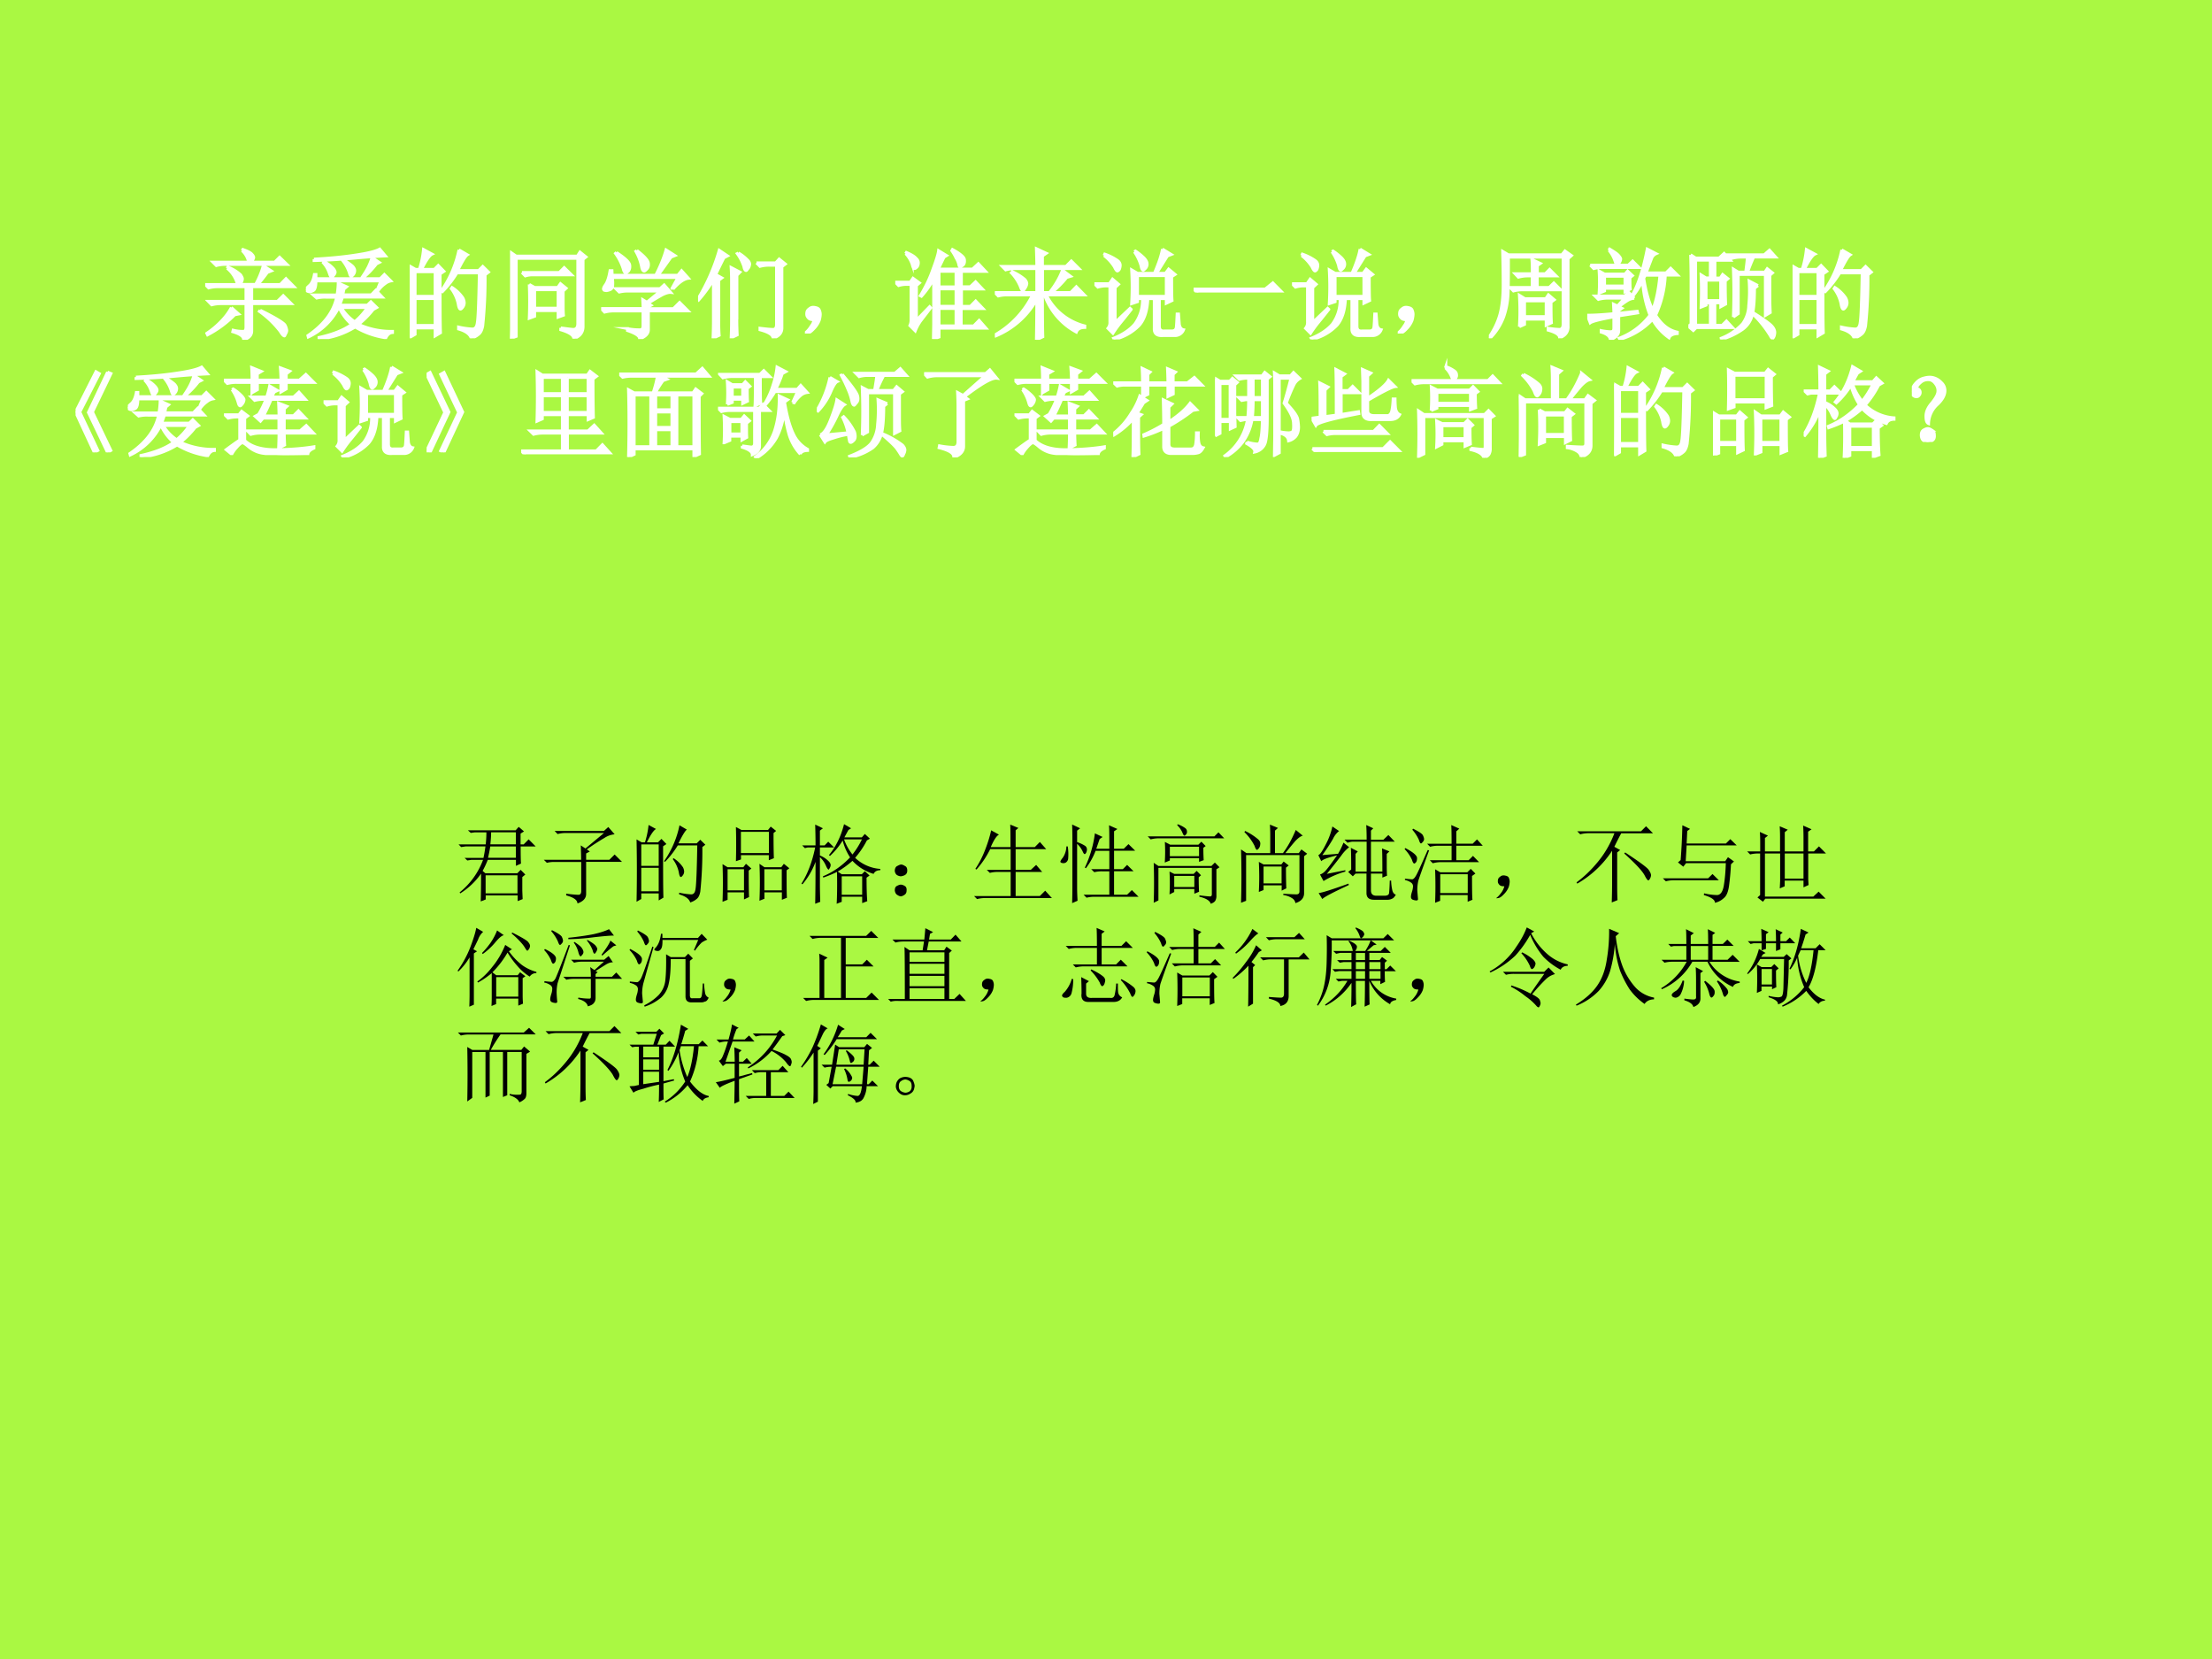 <svg xmlns="http://www.w3.org/2000/svg" xmlns:xlink="http://www.w3.org/1999/xlink" width="960" height="720" viewBox="0 0 720 540"><rect x="0" y="0" width="720" height="540" fill="#808080" stroke="none"/><g data-name="P"><clipPath id="a"><path fill-rule="evenodd" d="M0 540h720V0H0Z"/></clipPath><g clip-path="url(#a)"><path fill="#aaf842" fill-rule="evenodd" d="M0 540h720V0H0Z"/></g></g><g data-name="P"><symbol id="b"><path d="M-2147483500-2147483500Z"/></symbol><use xlink:href="#b" fill="#fff" transform="matrix(32.04 0 0 -32.04 68805370000 -68805370000)"/><use xlink:href="#b" fill="#fff" transform="matrix(32.04 0 0 -32.04 68805370000 -68805370000)"/><use xlink:href="#b" fill="#fff" transform="matrix(32.04 0 0 -32.04 68805370000 -68805370000)"/><use xlink:href="#b" fill="#fff" transform="matrix(32.04 0 0 -32.04 68805370000 -68805370000)"/><use xlink:href="#b" fill="#fff" transform="matrix(32.04 0 0 -32.04 68805370000 -68805370000)"/><use xlink:href="#b" fill="#fff" transform="matrix(32.04 0 0 -32.04 68805370000 -68805370000)"/><use xlink:href="#b" fill="#fff" transform="matrix(32.04 0 0 -32.04 68805370000 -68805370000)"/><use xlink:href="#b" fill="#fff" transform="matrix(32.04 0 0 -32.04 68805370000 -68805370000)"/><symbol id="c"><path d="m.375.906.008.012C.433.9.463.884.473.871.486.858.493.846.493.836.492.823.482.807.464.789h.242l.05.05.075-.073H.207A.355.355 0 0 1 .113.754L.078.789h.363a.21.21 0 0 1-.066.117M.223.726.23.739A.395.395 0 0 0 .36.66C.371.642.378.63.378.621.379.603.369.583.352.563h.16a.863.863 0 0 1 .078.19L.672.7.632.684C.595.634.563.594.536.562h.227l.058.06.082-.083H.13A.355.355 0 0 1 .035.527L0 .562h.328a.31.31 0 0 1-.105.165M.266.328.34.262.3.254A1.101 1.101 0 0 0 .024.05L.016.066a.86.86 0 0 1 .16.137.605.605 0 0 1 .09.125M.559.301C.717.223.802.17.812.148A.148.148 0 0 0 .829.094.07.07 0 0 0 .816.059C.811.046.807.039.805.039.795.04.78.055.762.086A.981.981 0 0 1 .55.289l.008.012M.414.539h.059V.391h.261l.059.058.082-.082H.473V.09C.473.046.445.016.39 0 .393.031.357.059.28.082l.004.016A.37.37 0 0 1 .387.086C.405.086.414.1.414.129v.238H.16A.355.355 0 0 1 .066.355L.031.391h.383v.148Z"/></symbol><symbol id="d"><path d="M.496.176c.05.041.093.09.129.144H.359A.456.456 0 0 1 .496.176M.102.59C.102.533.092.5.074.492A.09.09 0 0 0 .04.48C.03.48.02.483.012.488.004.493 0 .498 0 .5c0 .008.01.02.031.04.026.02.045.059.055.116h.016V.613h.652l.043.043L.863.59A.131.131 0 0 1 .805.563a.295.295 0 0 1-.07-.07L.722.495.762.59h-.66m.27-.164A1.512 1.512 0 0 0 .343.344h.281L.66.379.72.32.684.3A.925.925 0 0 0 .535.149.804.804 0 0 1 .88.078V.066C.85.064.829.046.812.012A.863.863 0 0 0 .5.122.833.833 0 0 0 .133 0v.016c.14.03.251.075.332.132a.52.52 0 0 0-.13.176A.657.657 0 0 0 .024.02L.02.035c.164.112.261.242.292.39H.204A.355.355 0 0 1 .11.416L.074.448h.242A.81.81 0 0 1 .328.57L.414.531.387.508.375.449h.29L.71.496l.066-.07H.371m-.187.36A.306.306 0 0 0 .277.718C.29.703.297.69.297.679.297.67.292.659.28.646.273.635.267.629.261.629.255.629.247.64.239.664a.295.295 0 0 1-.062.11l.008.011m.199.02C.445.765.479.74.484.727A.052.052 0 0 0 .496.695.067.067 0 0 0 .461.637C.453.637.447.65.44.676a.378.378 0 0 1-.066.12l.008.009m.336-.04a.906.906 0 0 0-.133-.14L.574.633c.021.031.04.061.055.09.016.03.03.066.043.105l.074-.05L.72.765M.082.812c.151.008.29.021.414.04C.621.87.706.89.75.914l.059-.07a6.957 6.957 0 0 1-.29-.02A6.132 6.132 0 0 0 .083.797v.015Z"/></symbol><symbol id="e"><path d="M.055.676v-.25h.203v.25H.055m0-.274V.13h.203v.273H.055m.254.25c0-.304 0-.504.004-.597L.258.023v.082H.055V.04L0 .008a17.08 17.08 0 0 1 0 .726L.059.7h.039A.98.98 0 0 1 .14.902L.227.855C.2.842.165.79.12.7H.25l.04.04.058-.06-.04-.027M.5.898l.086-.05C.566.835.533.78.488.688H.7L.742.73.801.672.766.645a4.532 4.532 0 0 0-.024-.52C.734.085.722.059.703.043A.213.213 0 0 0 .625 0C.612.042.569.073.496.094v.02a.82.82 0 0 1 .14-.02c.03 0 .046.022.051.066.008.044.015.212.02.504H.48A1.06 1.06 0 0 0 .332.473L.32.48A1.113 1.113 0 0 1 .5.898M.43.516A.375.375 0 0 0 .54.41.12.12 0 0 0 .554.363.073.073 0 0 0 .539.316C.53.303.521.296.516.296c-.01 0-.019.02-.024.056a.383.383 0 0 1-.07.152L.43.516Z"/></symbol><symbol id="f"><path d="M.121.672H.5l.05.05.075-.074h-.39A.246.246 0 0 1 .155.637L.121.672M.25.496V.31h.238v.187H.25M.195.551.25.52h.234l.028.039L.57.512.54.484V.34c0-.034 0-.068.003-.102L.488.218v.067H.25V.227L.195.207a4.055 4.055 0 0 1 0 .344m.32-.442C.57.102.613.096.642.094c.03 0 .046.02.046.058v.664H.063V.023L0 0c.005.086.008.155.008.207v.492c0 .058-.001.117-.004.18l.058-.04h.622L.71.88l.062-.05-.03-.024V.129C.744.066.712.023.647 0c0 .034-.044.064-.132.09v.02Z"/></symbol><symbol id="g"><path d="M.156.879C.24.824.284.783.29.754.294.728.29.707.277.69.264.678.255.671.25.671.24.672.23.687.223.716A.539.539 0 0 1 .145.87L.156.88m.207.02C.44.84.478.798.48.768.483.744.478.725.465.712.452.698.443.69.437.69.424.691.415.707.41.738a.515.515 0 0 1-.058.153l.011.007M.73.508.72.516.78.625H.113A.335.335 0 0 0 .117.539C.115.52.104.505.086.5A.128.128 0 0 0 .055.492.074.074 0 0 0 .03.496C.026.501.023.506.023.508c0 .01.007.025.02.043.02.028.036.077.047.144h.02L.112.648h.442c.05.097.084.183.105.258L.75.848.71.832.579.648h.2l.038.047.07-.078C.843.612.79.576.73.507M.266.106A.582.582 0 0 1 .395.094c.02 0 .03.013.03.039v.152H.13A.355.355 0 0 1 .035.273L0 .31h.426c0 .023-.002.053-.004.09L.465.374l.137.113H.277A.355.355 0 0 1 .184.477L.148.512h.45L.64.55.707.473C.687.475.657.467.621.449A2.814 2.814 0 0 1 .477.363l.03-.02L.48.329v-.02h.254l.063.063.086-.086H.48V.094C.48.054.45.024.39 0 .394.029.353.057.267.086v.02Z"/></symbol><symbol id="h"><path d="M.41.867A.413.413 0 0 0 .5.797C.52.779.529.76.523.742a.07.07 0 0 0-.02-.039C.497.693.492.688.489.688.478.688.47.702.465.73a.468.468 0 0 1-.067.13L.41.866M.594.766h.195l.035.039.063-.051L.852.727V.109C.854.057.824.021.762 0c0 .034-.045.063-.133.086v.016C.694.094.739.09.762.09c.023 0 .035.017.035.05v.602H.723A.355.355 0 0 1 .629.73L.594.766M.394.19c0-.057.002-.109.004-.156L.336.004C.339.077.34.133.34.172V.59C.34.626.339.67.336.719l.09-.047L.395.64V.19M.262.816A7.463 7.463 0 0 1 .18.648L.242.613.211.59V.184C.21.12.212.07.215.03L.152 0c.003.073.004.132.004.176v.418A1.37 1.37 0 0 0 .008.39L0 .402a2.04 2.04 0 0 1 .215.492L.3.837.26.816Z"/></symbol><symbol id="i"><path d="M.055.061A.218.218 0 0 1 .094.14C.07.14.054.143.043.151A.071.071 0 0 0 .02.182a.08.08 0 0 0 0 .035C.022.23.03.242.047.253.062.266.082.27.105.264.13.26.143.25.148.234a.104.104 0 0 0 .008-.04.23.23 0 0 0-.011-.062A.247.247 0 0 0 .09.049C.064.021.042.005.023.003.008 0 0 0 0 .003a.249.249 0 0 1 .055.059Z"/></symbol><symbol id="j"><path d="M.105.867.113.88C.163.859.195.839.211.82.229.805.237.786.234.766.232.747.225.734.214.726.208.72.202.716.196.716c-.01 0-.018.013-.023.039a.306.306 0 0 1-.067.113m.11-.676.133.137.011-.012A37.763 37.763 0 0 0 .258.184.485.485 0 0 1 .203.082L.148.137A.13.13 0 0 1 .16.195v.36H.11A.289.289 0 0 1 .034.543L0 .578h.152l.028.04L.246.57.215.543V.191M.387 0 .39.148V.61A.947.947 0 0 0 .266.434L.254.44C.309.53.352.62.383.711.417.802.436.865.44.898l.082-.05L.496.832A5.687 5.687 0 0 1 .438.711h.347l.059.055.074-.079H.672V.531h.09l.054.051.07-.074H.673V.332h.09l.054.055.075-.078H.67V.133h.126L.852.19.922.11H.445V.02L.387 0m.23.688H.445V.53h.172v.156M.445.508V.333h.172v.176H.445m0-.2V.134h.172v.176H.445m.13.59L.581.91C.662.866.703.83.703.805.706.78.701.763.688.75.673.74.664.734.66.734.652.734.647.742.645.758a.21.21 0 0 1-.028.066.449.449 0 0 1-.043.074Z"/></symbol><symbol id="k"><path d="M.422 0c.002.104.004.24.004.41A.85.85 0 0 0 .012.04L.008.054a.952.952 0 0 1 .375.402H.129A.355.355 0 0 1 .035.445L0 .48h.426v.243H.203A.355.355 0 0 1 .11.71L.074.746h.352c0 .057-.002.117-.004.18L.523.879.484.852V.746h.239l.054.055.078-.078h-.37V.48h.07c.06.076.104.152.132.227L.77.645.73.633A1.049 1.049 0 0 0 .578.48H.77l.058.06L.91.456H.523A.598.598 0 0 1 .914.141V.125C.867.125.84.109.828.078a.689.689 0 0 0-.324.379h-.02c0-.234.002-.376.004-.426L.422 0M.18.691A.52.52 0 0 0 .305.613C.318.598.325.583.325.57A.096.096 0 0 0 .308.527C.299.51.29.5.285.5.277.5.268.514.258.543a.453.453 0 0 1-.09.137L.18.69Z"/></symbol><symbol id="l"><path d="M.438.648v-.21H.73v.21H.438M.405.891l.012.007A.599.599 0 0 0 .5.832C.52.812.533.792.535.773A.063.063 0 0 0 .52.723C.507.71.499.703.496.703.486.703.478.72.473.75a.48.48 0 0 1-.067.14m.285.028.09-.055L.742.848.632.672h.09l.032.043L.82.66.785.637c0-.13.001-.211.004-.242L.73.367v.047H.66V.133c0-.034.017-.05.05-.047h.075c.029 0 .044.013.047.039.003.026.005.07.008.133h.015L.863.152c.005-.03.02-.05.043-.054a.093.093 0 0 0-.09-.059h-.12C.635.034.605.06.608.113v.301H.543C.538.294.509.204.457.144A.518.518 0 0 0 .203 0L.195.012C.29.05.361.099.41.156a.41.41 0 0 1 .078.258h-.05V.383l-.06-.02a2.887 2.887 0 0 1 0 .344l.06-.035h.171c.045.104.072.186.082.246M.098.852l.007.015A.542.542 0 0 0 .23.805C.254.789.264.77.262.746.259.723.254.708.246.703.241.698.237.695.234.695c-.007 0-.018.013-.03.04a.435.435 0 0 1-.106.117M.21.172l.152.144.012-.011A6.083 6.083 0 0 0 .258.16a1.235 1.235 0 0 1-.07-.098L.137.113c.015.019.022.04.02.067v.363H.108A.289.289 0 0 1 .035.531L0 .566h.152l.032.047L.246.56.211.527V.172Z"/></symbol><symbol id="m"><path d="M0 .035h.727l.078.063L.89.012H.14A.407.407 0 0 1 .035 0L0 .035Z"/></symbol><symbol id="n"><path d="M0 .008c.055.08.092.16.113.238.021.078.032.177.032.297S.143.776.14.883L.199.848h.543l.031.039L.84.84.805.809v-.68C.81.069.78.027.719.004c0 .031-.04.057-.117.078v.02A.951.951 0 0 1 .719.09c.023.002.035.02.035.05v.684H.199C.2.644.198.518.195.445A.807.807 0 0 0 .152.22.6.6 0 0 0 .012 0L0 .008m.441.648c0 .06 0 .108-.004.145L.523.76.493.739V.656h.081L.617.7.684.633H.492V.516h.121L.66.562l.07-.07H.344A.355.355 0 0 1 .25.48L.215.516H.44v.117H.395A.355.355 0 0 1 .3.62L.266.656H.44M.31.117a2.581 2.581 0 0 1 0 .32L.367.402h.211l.027.04.06-.051L.632.367c0-.099.001-.17.004-.21L.582.132v.062H.363V.141L.31.117M.363.38v-.16h.219v.16H.363Z"/></symbol><symbol id="o"><path d="m.219.91.008.012C.276.893.307.872.32.855.333.84.34.828.34.82A.076.076 0 0 0 .324.781C.314.768.307.761.304.761.298.762.29.774.282.798A.33.33 0 0 1 .22.91M.176.645V.547h.207v.098H.176M.434.633c0-.057 0-.097.004-.117L.383.488v.035H.176V.496L.12.473a1.704 1.704 0 0 1 0 .226L.176.668h.207L.41.699.46.652.435.632M.309.345l.07.078H.207A.355.355 0 0 1 .113.41L.078.445h.305l.035.04.059-.063A.163.163 0 0 1 .402.395.933.933 0 0 1 .32.335L.352.32.32.297V.27l.188.02.004-.017L.32.243v-.15C.32.054.292.022.234 0 .232.034.201.06.141.078v.016A.56.56 0 0 1 .234.082c.013 0 .023.003.028.008C.267.095.27.105.27.12v.113C.129.208.05.187.03.172L0 .25c.068 0 .158.005.27.016C.27.292.268.324.266.363l.043-.02M.03.759h.387L.461.8.527.734H.16A.305.305 0 0 1 .066.723L.031.758M.637.25a1.132 1.132 0 0 0-.075.355.684.684 0 0 0-.085-.144L.465.469C.522.573.57.724.609.922L.7.875A.086.086 0 0 1 .656.832L.598.68H.8l.047.047.07-.07H.793A1.075 1.075 0 0 0 .695.25C.755.154.828.096.915.078V.063C.87.06.841.045.831.02a.558.558 0 0 0-.168.187.72.72 0 0 0-.332-.203L.324.016A.7.7 0 0 1 .637.25M.59.656.574.625c.021-.133.051-.24.09-.32.037.09.061.208.074.351H.59Z"/></symbol><symbol id="p"><path d="M.023.86.074.827h.238l.051.047.063-.07H.27v-.18h.054L.348.66.402.617.375.594c0-.089.001-.167.004-.235L.329.332v.04h-.06V.144h.075l.043.043L.449.12H.08L.05.09 0 .133l.027.023v.442c0 .067-.001.155-.004.261M.18.602V.395h.148v.207H.18M.074.805v-.66h.149V.37H.18V.348L.129.328a3.881 3.881 0 0 1 0 .328l.05-.031h.044v.18H.074M.457.227a6.18 6.18 0 0 1 0 .488l.05-.031h.075c.01.073.016.123.016.152H.539A.355.355 0 0 1 .445.824L.41.86h.36l.054.047.063-.07H.664A1.975 1.975 0 0 1 .602.684h.175l.024.035.054-.043L.828.652V.41C.828.366.83.32.832.273l-.05-.03V.66H.507V.262L.457.227m.25.32L.672.52C.672.392.664.3.648.242A.26.26 0 0 0 .555.105.71.71 0 0 0 .335 0L.333.012A.575.575 0 0 1 .551.16a.329.329 0 0 1 .062.184c.008.078.01.161.004.25l.09-.047M.668.266C.767.203.827.16.848.136.868.114.878.092.878.07A.124.124 0 0 0 .872.035C.866.02.861.012.855.012c-.007 0-.014.006-.02.02A1.12 1.12 0 0 1 .66.253l.008.012Z"/></symbol><use xlink:href="#c" fill="#fff" transform="matrix(32.04 0 0 -32.04 66.787 110.604)"/><use xlink:href="#d" fill="#fff" transform="matrix(32.04 0 0 -32.04 99.573 110.354)"/><use xlink:href="#e" fill="#fff" transform="matrix(32.04 0 0 -32.04 133.36 110.103)"/><use xlink:href="#f" fill="#fff" transform="matrix(32.04 0 0 -32.04 166.02 110.229)"/><use xlink:href="#g" fill="#fff" transform="matrix(32.04 0 0 -32.04 195.677 110.354)"/><use xlink:href="#h" fill="#fff" transform="matrix(32.04 0 0 -32.04 227.212 110.103)"/><use xlink:href="#i" fill="#fff" transform="matrix(32.04 0 0 -32.04 262 108.56)"/><use xlink:href="#j" fill="#fff" transform="matrix(32.04 0 0 -32.04 291.406 110.354)"/><use xlink:href="#k" fill="#fff" transform="matrix(32.04 0 0 -32.04 323.817 110.604)"/><use xlink:href="#l" fill="#fff" transform="matrix(32.04 0 0 -32.04 356.227 110.479)"/><use xlink:href="#m" fill="#fff" transform="matrix(32.04 0 0 -32.04 388.512 95.21)"/><use xlink:href="#l" fill="#fff" transform="matrix(32.04 0 0 -32.04 420.547 110.479)"/><use xlink:href="#i" fill="#fff" transform="matrix(32.04 0 0 -32.04 454.96 108.56)"/><use xlink:href="#n" fill="#fff" transform="matrix(32.04 0 0 -32.04 484.617 110.103)"/><use xlink:href="#o" fill="#fff" transform="matrix(32.04 0 0 -32.04 516.649 110.604)"/><use xlink:href="#p" fill="#fff" transform="matrix(32.04 0 0 -32.04 549.56 110.479)"/><use xlink:href="#e" fill="#fff" transform="matrix(32.04 0 0 -32.04 583.472 110.103)"/><use xlink:href="#c" fill="none" stroke="#fff" stroke-miterlimit="10" stroke-width=".029" transform="matrix(32.04 0 0 -32.04 66.787 110.604)"/><use xlink:href="#d" fill="none" stroke="#fff" stroke-miterlimit="10" stroke-width=".029" transform="matrix(32.04 0 0 -32.04 99.573 110.354)"/><use xlink:href="#e" fill="none" stroke="#fff" stroke-miterlimit="10" stroke-width=".029" transform="matrix(32.04 0 0 -32.04 133.36 110.103)"/><use xlink:href="#f" fill="none" stroke="#fff" stroke-miterlimit="10" stroke-width=".029" transform="matrix(32.04 0 0 -32.04 166.02 110.229)"/><use xlink:href="#g" fill="none" stroke="#fff" stroke-miterlimit="10" stroke-width=".029" transform="matrix(32.04 0 0 -32.04 195.677 110.354)"/><use xlink:href="#h" fill="none" stroke="#fff" stroke-miterlimit="10" stroke-width=".029" transform="matrix(32.04 0 0 -32.04 227.212 110.103)"/><use xlink:href="#i" fill="none" stroke="#fff" stroke-miterlimit="10" stroke-width=".029" transform="matrix(32.04 0 0 -32.04 262 108.56)"/><use xlink:href="#j" fill="none" stroke="#fff" stroke-miterlimit="10" stroke-width=".029" transform="matrix(32.04 0 0 -32.04 291.406 110.354)"/><use xlink:href="#k" fill="none" stroke="#fff" stroke-miterlimit="10" stroke-width=".029" transform="matrix(32.04 0 0 -32.04 323.817 110.604)"/><use xlink:href="#l" fill="none" stroke="#fff" stroke-miterlimit="10" stroke-width=".029" transform="matrix(32.04 0 0 -32.04 356.227 110.479)"/><use xlink:href="#m" fill="none" stroke="#fff" stroke-miterlimit="10" stroke-width=".029" transform="matrix(32.04 0 0 -32.04 388.512 95.21)"/><use xlink:href="#l" fill="none" stroke="#fff" stroke-miterlimit="10" stroke-width=".029" transform="matrix(32.04 0 0 -32.04 420.547 110.479)"/><use xlink:href="#i" fill="none" stroke="#fff" stroke-miterlimit="10" stroke-width=".029" transform="matrix(32.04 0 0 -32.04 454.96 108.56)"/><use xlink:href="#n" fill="none" stroke="#fff" stroke-miterlimit="10" stroke-width=".029" transform="matrix(32.04 0 0 -32.04 484.617 110.103)"/><use xlink:href="#o" fill="none" stroke="#fff" stroke-miterlimit="10" stroke-width=".029" transform="matrix(32.04 0 0 -32.04 516.649 110.604)"/><use xlink:href="#p" fill="none" stroke="#fff" stroke-miterlimit="10" stroke-width=".029" transform="matrix(32.04 0 0 -32.04 549.56 110.479)"/><use xlink:href="#e" fill="none" stroke="#fff" stroke-miterlimit="10" stroke-width=".029" transform="matrix(32.04 0 0 -32.04 583.472 110.103)"/></g><use xlink:href="#b" fill="#fff" data-name="P" transform="matrix(32.04 0 0 -32.04 68805370000 -68805370000)"/><g data-name="P"><symbol id="q"><path d="M.324.816.36.801.172.41.359.02.324 0 .13.406l.195.41M.207.82.242.8.043.41.227.02.19 0 0 .41l.207.41Z"/></symbol><use xlink:href="#q" fill="#fff" transform="matrix(32.04 0 0 -32.04 24.597 147.252)"/><use xlink:href="#q" fill="none" stroke="#fff" stroke-miterlimit="10" stroke-width=".029" transform="matrix(32.04 0 0 -32.04 24.597 147.252)"/></g><g data-name="P"><symbol id="r"><path d="M.559.398c0 .045-.002.088-.004.13L.64.495.613.47v-.07h.094l.05.05.071-.074H.613V.246h.16l.063.055L.91.223H.613C.613.18.615.14.617.102L.555.07c.002.047.004.098.004.153H.367A.355.355 0 0 1 .273.21L.238.246h.32v.129h-.16L.371.344l-.055.05.036.02a.927.927 0 0 1 .074.152h-.02A.355.355 0 0 1 .312.555L.277.59h.157c.013.039.023.077.03.113L.544.656.512.641A.286.286 0 0 1 .488.59h.219l.055.05.066-.074H.48A2.197 2.197 0 0 0 .402.398H.56M.082.664l.012.008A.431.431 0 0 0 .187.594C.198.58.204.57.204.563A.08.08 0 0 0 .187.52C.177.507.17.5.165.5.156.5.15.512.144.535a.436.436 0 0 1-.062.13M.254.081C.217.113.194.128.184.125.174.122.154.107.129.078a.332.332 0 0 1-.05-.07L.022.055C.09.105.134.137.16.152v.235H.137A.355.355 0 0 1 .043.375L.008.41h.144L.18.445.242.398.211.375V.148C.28.083.39.052.539.055c.148.002.273.013.375.03V.07C.872.052.852.03.852.004A7.69 7.69 0 0 0 .622 0C.552 0 .483.005.413.016a.293.293 0 0 0-.16.066m.031.55v.106H.13A.355.355 0 0 1 .035.727L0 .762h.285C.285.806.284.849.281.89L.38.85.339.825V.762h.24C.578.809.576.85.573.887L.668.852.633.824V.762h.133L.832.82.914.738H.633V.672L.578.64v.097H.34V.664L.285.633Z"/></symbol><use xlink:href="#d" fill="#fff" transform="matrix(32.04 0 0 -32.04 41.613 148.754)"/><use xlink:href="#r" fill="#fff" transform="matrix(32.04 0 0 -32.04 72.897 148.128)"/><use xlink:href="#l" fill="#fff" transform="matrix(32.04 0 0 -32.04 105.307 148.879)"/><use xlink:href="#d" fill="none" stroke="#fff" stroke-miterlimit="10" stroke-width=".029" transform="matrix(32.04 0 0 -32.04 41.613 148.754)"/><use xlink:href="#r" fill="none" stroke="#fff" stroke-miterlimit="10" stroke-width=".029" transform="matrix(32.04 0 0 -32.04 72.897 148.128)"/><use xlink:href="#l" fill="none" stroke="#fff" stroke-miterlimit="10" stroke-width=".029" transform="matrix(32.04 0 0 -32.04 105.307 148.879)"/></g><g data-name="P"><symbol id="s"><path d="M.035 0 0 .016l.184.39L0 .793l.035.02L.227.41.035 0m.14 0L.142.016l.183.39-.183.387.035.02L.367.41.176 0Z"/></symbol><use xlink:href="#s" fill="#fff" transform="matrix(32.04 0 0 -32.04 138.864 147.252)"/><use xlink:href="#s" fill="none" stroke="#fff" stroke-miterlimit="10" stroke-width=".029" transform="matrix(32.04 0 0 -32.04 138.864 147.252)"/></g><g data-name="P"><symbol id="t"><path d="M.215.781V.617h.203v.164H.215m.254 0V.617h.21v.164H.47M.215.594V.426h.203v.168H.215m.254 0V.426h.21v.168H.47M.16.336a8.13 8.13 0 0 1 0 .504L.215.805h.457l.027.039.067-.051L.73.766c0-.19.002-.32.004-.391L.68.352v.05H.469V.238h.21l.063.059.074-.082H.47v-.18h.293l.062.063.078-.086H.13A.355.355 0 0 1 .035 0L0 .035h.418v.18h-.2A.355.355 0 0 1 .126.203L.09.238h.328v.164H.215V.36L.16.336Z"/></symbol><symbol id="u"><path d="M.371.277V.105h.164v.172H.371M.344.652c.02.06.035.116.043.168h-.25A.389.389 0 0 1 .035.81L0 .844h.781l.063.058.07-.082H.426L.484.79.445.776A1.19 1.19 0 0 1 .367.652H.75l.027.04L.84.644.813.617c0-.234 0-.43.003-.586L.758.004v.078H.152V.027L.094 0a12.607 12.607 0 0 1 0 .684L.152.652h.192M.152.63V.105H.32V.63H.152m.434 0V.105h.172V.63H.586m-.215 0V.48h.164V.63H.371m0-.172V.301h.164v.156H.371Z"/></symbol><symbol id="v"><path d="m.758.566.05.11h-.23A.865.865 0 0 0 .48.539L.47.547a.825.825 0 0 1 .09.2.872.872 0 0 1 .039.179l.09-.047-.036-.02A1.064 1.064 0 0 0 .586.7h.219L.84.74.906.667A.132.132 0 0 1 .844.641a.361.361 0 0 1-.07-.079L.757.567M.836.04a.515.515 0 0 0-.113.195A1.46 1.46 0 0 0 .672.5.703.703 0 0 0 .594.207.562.562 0 0 0 .387 0L.379.012a.539.539 0 0 1 .195.265C.608.382.624.5.621.633l.086-.04L.676.57C.699.43.729.322.766.246A.34.34 0 0 1 .91.09V.078C.866.076.841.063.836.04M.145.723V.62H.25v.102H.145M.094.547a1.704 1.704 0 0 1 0 .23l.05-.03H.25l.027.03L.324.73.297.71C.297.644.298.6.3.579L.25.555v.043H.145V.566L.094.546M.43.829c0-.15.001-.24.004-.27L.375.532c.003.031.004.13.004.297H.145A.355.355 0 0 1 .05.816L.016.852h.41L.465.89.527.828H.43M.246.125l.09-.012c.023 0 .035.013.035.04v.331H.13A.355.355 0 0 1 .035.473L0 .508h.418l.039.039L.52.484H.422V.121C.422.085.397.056.348.035.348.064.314.09.246.11v.016M.121.371V.246h.121v.125h-.12M.061.156a2.466 2.466 0 0 1 0 .27l.06-.031h.116L.266.43.32.379.29.355C.29.288.29.24.292.211L.243.184v.039H.12V.18L.063.156Z"/></symbol><symbol id="w"><path d="M.133.813.207.77C.189.762.165.724.137.656A.656.656 0 0 0 .012.47L0 .477a1.087 1.087 0 0 1 .133.336m.125.03C.354.73.406.657.414.626.422.594.418.57.402.555.39.539.382.53.38.53c-.01 0-.018.013-.024.04a.593.593 0 0 1-.039.12 1.444 1.444 0 0 1-.07.145l.012.008M.035.23c.034.01.07.063.106.157.036.093.057.16.062.199l.078-.05C.261.524.234.485.203.417A1.553 1.553 0 0 0 .098.23l.218.02a.622.622 0 0 1-.054.156l.011.008a.633.633 0 0 0 .11-.156A.168.168 0 0 0 .39.215C.39.194.384.178.37.168.361.158.351.152.344.152c-.005 0-.01.004-.012.012a.915.915 0 0 0-.012.07.975.975 0 0 1-.156-.039C.12.182.092.17.082.156L.035.23M.461.227a5.868 5.868 0 0 1 0 .484L.52.68h.066c.013.073.02.123.023.152H.504A.289.289 0 0 1 .43.82L.395.855h.398l.055.047.062-.07H.68A1.359 1.359 0 0 1 .61.68H.78l.031.039.06-.051L.84.645V.406C.84.362.84.316.844.27L.789.242v.414H.516V.258L.46.227m.254.32L.68.52C.68.39.672.296.656.238A.28.28 0 0 0 .57.098.595.595 0 0 0 .336 0L.332.012c.115.044.189.09.223.136a.35.35 0 0 1 .062.188c.008.078.01.161.004.25l.094-.04M.68.235A.887.887 0 0 0 .87.125C.887.107.895.09.895.075a.092.092 0 0 0-.012-.04C.878.02.873.012.867.012.865.012.861.016.855.023a.81.81 0 0 1-.046.07C.788.12.742.164.672.224L.68.234Z"/></symbol><symbol id="x"><path d="m.395.629.226.2H.13A.355.355 0 0 1 .035.815L0 .852h.625L.668.89l.07-.086C.688.81.58.747.41.617L.441.594.402.578V.113C.402.061.368.023.301 0 .306.04.257.072.152.098l.004.02a.94.94 0 0 1 .14-.016c.035 0 .05.022.048.066v.344C.344.569.342.618.34.66L.395.63Z"/></symbol><symbol id="y"><path d="M.555.754c0 .05-.002.098-.004.144L.633.863.609.84V.754h.145l.07.055L.902.73H.61V.64L.555.614V.73H.352V.637L.297.609V.73H.113A.289.289 0 0 1 .04.72L.004.754h.293c0 .05-.001.099-.004.148L.375.863.352.84V.754h.203M.258.406c0-.2.001-.325.004-.375L.199 0c.003.065.004.194.004.387A.839.839 0 0 0 .008.223L0 .238a.742.742 0 0 1 .18.203.7.7 0 0 1 .09.18L.344.574.309.551A2.637 2.637 0 0 0 .242.445L.285.43.258.406M.512.332c0 .086-.002.17-.004.25l.09-.043L.566.508V.359C.66.42.732.482.781.547L.848.48.808.473a1.85 1.85 0 0 0-.242-.16V.129c0-.031.019-.047.055-.047H.79c.026 0 .042.016.047.047.005.031.008.07.008.117h.02C.863.21.865.176.87.145.876.115.891.099.914.094.898.065.882.048.864.043A.228.228 0 0 0 .8.035H.59C.538.035.512.06.512.105V.29a1.449 1.449 0 0 0-.2-.078L.31.227C.387.26.454.296.512.332Z"/></symbol><symbol id="z"><path d="M.324.152a.436.436 0 0 1 .102-.02c.008 0 .014.002.02.005C.452.142.46.16.464.19.473.225.478.288.48.38H.375A.55.55 0 0 0 .281.152.552.552 0 0 0 .105 0L.098.012a.568.568 0 0 1 .23.367H.301L.258.37.227.402h.105C.337.457.34.517.34.582H.312L.27.574.238.605H.34v.196A.355.355 0 0 1 .246.789L.211.824h.266L.504.86.559.816.53.793V.43C.531.268.522.168.504.129A.145.145 0 0 0 .402.05C.408.074.38.103.32.137l.004.015m.063.649V.605H.48v.196H.387M.48.582H.387C.387.514.384.454.379.402H.48v.18m.172.219V.043L.602.016l.003.191v.48c0 .06 0 .116-.003.168l.05-.03h.114l.03.034L.86.797A.152.152 0 0 1 .801.734 1.884 1.884 0 0 1 .723.547C.798.469.837.413.84.379A.548.548 0 0 0 .848.305C.848.265.838.235.82.21A.141.141 0 0 0 .746.164C.743.198.72.223.672.238v.016A.478.478 0 0 1 .746.246c.018 0 .031.004.04.012.01.008.013.036.01.086C.795.394.763.46.7.547.715.594.74.678.77.8H.653M0 .215A14.965 14.965 0 0 1 0 .8L.05.77h.098L.176.8l.05-.042L.2.734V.438l.004-.13-.05-.023V.36H.05V.24L0 .214m.05.531V.383h.102v.363H.051Z"/></symbol><symbol id="A"><path d="M.121.21H.63l.058.06L.77.187H.242A.325.325 0 0 1 .156.176L.121.21M.008.035h.719l.07.07L.89.012H.133A.34.34 0 0 1 .043 0L.008.035M.52.72l-.004.12.086-.038L.57.773V.547c.118.078.188.14.211.183L.848.664C.814.66.72.612.57.524V.425C.568.389.59.37.637.37H.78C.8.38.811.397.816.426c.006.028.01.066.012.113h.02c0-.023.001-.053.004-.09C.857.413.872.39.895.38.876.345.844.329.797.329h-.18C.552.325.52.35.52.401V.72M0 .344l.086.011c0 .178-.001.293-.004.348L.168.66.137.63v-.27L.25.375C.25.625.249.78.246.84l.09-.047L.3.766V.625h.074l.043.043.066-.066H.301v-.22L.477.41.48.39C.204.337.06.297.043.27L0 .344Z"/></symbol><symbol id="B"><path d="m.344.914.004.012A.32.32 0 0 0 .434.883C.449.873.457.859.457.843A.042.042 0 0 0 .445.806C.437.797.432.793.43.793c-.008 0-.016.01-.024.031a.256.256 0 0 1-.062.09M0 .785h.777l.047.047.067-.07H.129A.355.355 0 0 1 .035.75L0 .785M.602.098C.667.09.707.086.722.086.739.083.747.092.747.113v.305H.125V.039L.07.012a6.919 6.919 0 0 1 0 .465L.125.44h.617l.04.04.054-.055L.8.402V.098A.116.116 0 0 0 .789.039C.781.023.763.01.734 0 .724.036.68.064.602.082v.016M.199.48A1.942 1.942 0 0 1 .2.72L.262.688H.59l.035.035.05-.051-.027-.02C.648.59.65.542.652.508L.598.488v.043h-.34V.504L.199.48m.059.184v-.11h.34v.11h-.34M.594.31C.594.246.595.19.598.14L.543.117v.055H.309V.137L.254.109a2.261 2.261 0 0 1 0 .266L.309.348h.226L.57.383.621.332.594.309M.309.324V.195h.234v.13H.309Z"/></symbol><symbol id="C"><path d="M.047.84A.671.671 0 0 0 .195.746C.22.726.228.703.223.68a.078.078 0 0 0-.02-.047C.195.625.19.62.187.62c-.01 0-.02.016-.03.047a.609.609 0 0 1-.118.16L.047.84m.16-.36L.262.45h.207l.027.034.059-.046L.523.413C.523.3.525.22.527.172L.473.145v.062H.262V.152L.207.13a3.315 3.315 0 0 1 0 .351M.262.426V.23h.21v.196h-.21m.375.426L.719.785C.695.78.665.758.629.72A4.567 4.567 0 0 1 .516.582h.156l.031.043.067-.05L.734.546v-.43C.734.06.701.021.633 0a.08.08 0 0 1-.035.055.247.247 0 0 1-.106.039v.015C.572.104.624.102.645.102.668.102.68.113.68.137v.422H.059V.027L0 .004a10.642 10.642 0 0 1 0 .621L.063.582H.34v.215C.34.83.339.87.336.914L.43.875.395.844V.582h.093C.52.626.547.669.57.711c.024.044.046.091.067.14Z"/></symbol><symbol id="D"><path d="M.746.367C.746.18.747.073.75.047L.691.023V.11H.488V.035L.43.012a5.047 5.047 0 0 1 0 .43l.058-.04h.196l.03.04L.778.39.747.367M.487.38V.133h.203v.246H.488M.594.8c0-.128.001-.225.004-.293L.539.484v.059H.215v-.05L.156.472a7.113 7.113 0 0 1 0 .398L.22.836H.53l.031.039.063-.05L.594.8m-.38.011V.567H.54v.247H.215m.09-.45C.305.22.306.117.309.055L.25.027V.11H.059V.023L0 0a5.634 5.634 0 0 1 0 .438L.059.402h.183l.031.04.063-.055L.305.363M.059.38V.133H.25v.246H.059Z"/></symbol><symbol id="E"><path d="M.469.32V.105h.238V.32H.469M.758.305C.758.2.76.109.766.03L.707.008v.074H.469V.023L.41 0c.005.086.007.21.004.371a1.354 1.354 0 0 0-.16-.066L.25.32c.115.047.22.12.316.22A.65.65 0 0 0 .48.737a.827.827 0 0 0-.148-.18L.32.567c.081.097.14.217.176.36L.578.879.547.859A7.624 7.624 0 0 1 .5.773h.203l.035.04.059-.055-.035-.02A1.017 1.017 0 0 0 .625.535.472.472 0 0 1 .918.406V.391C.878.39.853.376.84.348A.55.55 0 0 0 .594.5 1.125 1.125 0 0 0 .422.375L.469.344h.234l.035.035.055-.05L.758.304M.496.75A.61.61 0 0 1 .594.574c.041.052.078.11.11.176H.495M.215.219c0-.037.001-.102.004-.196L.16 0c.003.154.004.316.004.488A.867.867 0 0 0 .012.227L0 .234C.073.35.126.49.16.656H.074L.04.648.008.68h.156C.164.75.163.83.16.922L.25.879.215.852V.68H.27l.042.043L.38.656H.215V.562A.288.288 0 0 0 .316.496C.332.48.34.465.34.45A.07.07 0 0 0 .328.414C.323.404.32.398.316.398.31.398.298.413.286.441a.294.294 0 0 1-.071.102V.219Z"/></symbol><symbol id="F"><path d="M.253.375A.274.274 0 0 1 .17.187C.152.194.143.217.143.263c0 .044.02.088.059.133.036.044.057.08.062.109A.11.11 0 0 1 .241.59C.22.62.194.635.163.633A.109.109 0 0 1 .089.605C.068.587.056.572.053.56.051.549.056.54.07.535A.037.037 0 0 0 .085.504.042.042 0 0 0 .073.473C.068.465.059.46.046.46A.049.049 0 0 0 .01.477.087.087 0 0 0 .003.53c.005.026.02.051.043.074a.157.157 0 0 0 .082.047c.03.008.06.01.086.004a.167.167 0 0 0 .085-.05.11.11 0 0 0 .036-.102C.329.462.302.419.253.375M.202.121C.22.113.229.096.229.071.232.043.224.025.206.015A.099.099 0 0 0 .159 0a.09.09 0 0 0-.035.012C.108.02.099.036.096.062c-.002.03.006.049.024.06.018.01.032.015.043.015.01 0 .023-.005.039-.016Z"/></symbol><use xlink:href="#t" fill="#fff" transform="matrix(32.04 0 0 -32.04 169.647 147.878)"/><use xlink:href="#u" fill="#fff" transform="matrix(32.04 0 0 -32.04 201.557 148.754)"/><use xlink:href="#v" fill="#fff" transform="matrix(32.04 0 0 -32.04 233.717 149.13)"/><use xlink:href="#w" fill="#fff" transform="matrix(32.04 0 0 -32.04 265.877 148.879)"/><use xlink:href="#x" fill="#fff" transform="matrix(32.04 0 0 -32.04 300.79 148.879)"/><use xlink:href="#r" fill="#fff" transform="matrix(32.04 0 0 -32.04 330.197 148.128)"/><use xlink:href="#y" fill="#fff" transform="matrix(32.04 0 0 -32.04 362.357 148.754)"/><use xlink:href="#z" fill="#fff" transform="matrix(32.04 0 0 -32.04 395.518 148.754)"/><use xlink:href="#A" fill="#fff" transform="matrix(32.04 0 0 -32.04 426.924 147.127)"/><use xlink:href="#B" fill="#fff" transform="matrix(32.04 0 0 -32.04 459.46 149.004)"/><use xlink:href="#C" fill="#fff" transform="matrix(32.04 0 0 -32.04 494.373 148.754)"/><use xlink:href="#e" fill="#fff" transform="matrix(32.04 0 0 -32.04 525.404 148.503)"/><use xlink:href="#D" fill="#fff" transform="matrix(32.04 0 0 -32.04 557.563 148.253)"/><use xlink:href="#E" fill="#fff" transform="matrix(32.04 0 0 -32.04 587.095 149.004)"/><use xlink:href="#F" fill="#fff" transform="matrix(32.04 0 0 -32.04 622.298 143.873)"/><use xlink:href="#t" fill="none" stroke="#fff" stroke-miterlimit="10" stroke-width=".029" transform="matrix(32.04 0 0 -32.04 169.647 147.878)"/><use xlink:href="#u" fill="none" stroke="#fff" stroke-miterlimit="10" stroke-width=".029" transform="matrix(32.04 0 0 -32.04 201.557 148.754)"/><use xlink:href="#v" fill="none" stroke="#fff" stroke-miterlimit="10" stroke-width=".029" transform="matrix(32.04 0 0 -32.04 233.717 149.13)"/><use xlink:href="#w" fill="none" stroke="#fff" stroke-miterlimit="10" stroke-width=".029" transform="matrix(32.04 0 0 -32.04 265.877 148.879)"/><use xlink:href="#x" fill="none" stroke="#fff" stroke-miterlimit="10" stroke-width=".029" transform="matrix(32.04 0 0 -32.04 300.79 148.879)"/><use xlink:href="#r" fill="none" stroke="#fff" stroke-miterlimit="10" stroke-width=".029" transform="matrix(32.04 0 0 -32.04 330.197 148.128)"/><use xlink:href="#y" fill="none" stroke="#fff" stroke-miterlimit="10" stroke-width=".029" transform="matrix(32.04 0 0 -32.04 362.357 148.754)"/><use xlink:href="#z" fill="none" stroke="#fff" stroke-miterlimit="10" stroke-width=".029" transform="matrix(32.04 0 0 -32.04 395.518 148.754)"/><use xlink:href="#A" fill="none" stroke="#fff" stroke-miterlimit="10" stroke-width=".029" transform="matrix(32.04 0 0 -32.04 426.924 147.127)"/><use xlink:href="#B" fill="none" stroke="#fff" stroke-miterlimit="10" stroke-width=".029" transform="matrix(32.04 0 0 -32.04 459.46 149.004)"/><use xlink:href="#C" fill="none" stroke="#fff" stroke-miterlimit="10" stroke-width=".029" transform="matrix(32.04 0 0 -32.04 494.373 148.754)"/><use xlink:href="#e" fill="none" stroke="#fff" stroke-miterlimit="10" stroke-width=".029" transform="matrix(32.04 0 0 -32.04 525.404 148.503)"/><use xlink:href="#D" fill="none" stroke="#fff" stroke-miterlimit="10" stroke-width=".029" transform="matrix(32.04 0 0 -32.04 557.563 148.253)"/><use xlink:href="#E" fill="none" stroke="#fff" stroke-miterlimit="10" stroke-width=".029" transform="matrix(32.04 0 0 -32.04 587.095 149.004)"/><use xlink:href="#F" fill="none" stroke="#fff" stroke-miterlimit="10" stroke-width=".029" transform="matrix(32.04 0 0 -32.04 622.298 143.873)"/></g><use xlink:href="#b" fill="#fff" data-name="P" transform="matrix(32.04 0 0 -32.04 68805370000 -68805370000)"/><g data-name="P"><symbol id="G"><path d="M.723.64c0-.1.001-.167.004-.199L.668.414v.07H.34A1.108 1.108 0 0 0 .28.355L.312.328h.372l.039.04.054-.055L.742.284v-.16L.746.027.688.004V.07H.316V.023L.258 0C.26.063.262.17.262.324A.839.839 0 0 0 .02.094L.012.105a.876.876 0 0 1 .273.379H.148L.102.477.07.507h.22c.01.045.017.09.023.134H.085L.03.633 0 .664h.316c.006.052.008.099.008.14H.187L.142.798.109.828h.555L.7.868.762.815.722.79V.664h.036l.058.059L.898.64H.723M.379.805C.379.768.376.72.37.665h.297v.14h-.29M.369.64A1.653 1.653 0 0 0 .343.508h.324V.64h-.3M.315.305V.094h.371v.21h-.37Z"/></symbol><symbol id="H"><path d="M.125.844h.574L.75.89.824.805a.261.261 0 0 1-.12-.043A2.474 2.474 0 0 1 .5.629L.535.605.492.582V.508h.27L.824.57.91.484H.492V.11C.492.06.458.023.391 0 .39.04.348.07.26.094v.02C.333.104.38.101.403.101c.024 0 .034.018.032.054v.328H.129A.355.355 0 0 1 .035.473L0 .508h.434C.434.565.432.62.43.676L.484.64.7.82H.254A.355.355 0 0 1 .16.808L.125.844Z"/></symbol><symbol id="I"><path d="M.117.121C.133.111.14.092.137.066c0-.023-.01-.04-.028-.05A.097.097 0 0 0 .07 0a.097.097 0 0 0-.039.016C.013.026.003.044 0 .07c0 .026.008.043.023.051.019.01.034.016.047.016A.084.084 0 0 0 .117.12m0 .234C.135.348.145.33.145.301.145.275.135.257.113.246A.152.152 0 0 0 .07.234.099.099 0 0 0 .023.25.067.067 0 0 0 0 .305c.003.026.013.043.031.05.018.01.033.016.043.016C.084.371.1.366.117.355Z"/></symbol><symbol id="J"><path d="M.2.8.29.75C.262.737.231.689.194.605h.23c0 .12 0 .208-.003.262L.516.828.484.801V.605h.223l.059.06L.84.581H.484V.34H.66l.063.058.07-.082H.484v-.28h.282l.062.062.078-.086H.13A.355.355 0 0 1 .035 0L0 .035h.426v.281H.277A.355.355 0 0 1 .184.305L.148.34h.278v.242H.188a1.054 1.054 0 0 0-.16-.238L.015.352C.06.419.098.493.129.574c.031.08.055.156.07.227Z"/></symbol><symbol id="K"><path d="M.57.633C.57.773.57.865.566.906L.664.863.625.836V.633h.113l.055.054L.871.61H.625V.395h.102l.05.05.075-.074H.625V.098h.152l.055.054L.91.074H.398A.355.355 0 0 1 .305.063L.27.098h.3V.37H.488A.355.355 0 0 1 .395.36L.359.395H.57v.214H.41A.817.817 0 0 0 .297.406L.285.414a1.31 1.31 0 0 1 .117.398L.492.77.457.746.418.633H.57M.086.66A.587.587 0 0 0 .09.512a.063.063 0 0 0-.027-.04.063.063 0 0 0-.028-.007.107.107 0 0 0-.023.004C.004.474 0 .478 0 .48c0 .01.01.027.027.047A.242.242 0 0 1 .07.66h.016m.11.05a.415.415 0 0 0 .09-.042.051.051 0 0 0 .023-.05C.306.595.299.581.289.573S.27.577.258.605a.299.299 0 0 1-.063.086v-.52C.195.129.197.08.2.028L.137 0C.139.076.14.143.14.203v.55C.14.799.139.853.137.915L.23.871.195.844V.71Z"/></symbol><symbol id="L"><path d="M.563.7C.563.787.56.844.558.87L.64.832.613.805V.699h.145l.058.055.075-.078H.613V.328h.133c0 .136-.001.225-.004.27L.828.563.797.534V.391C.797.35.798.315.8.28L.746.258v.047H.613V.109c0-.041.021-.062.063-.062H.77c.033 0 .052.01.054.031C.827.102.83.15.832.223h.016A.58.58 0 0 1 .863.105C.871.08.884.064.903.06.888.033.874.017.858.012A.112.112 0 0 0 .81 0h-.16C.59 0 .561.026.561.078v.227H.434L.402.273.348.324l.035.028c0 .125-.001.21-.004.253L.46.563.434.534V.328h.129v.348H.394A.291.291 0 0 1 .34.664L.305.7h.258M.097.301l.218.043V.328a1.016 1.016 0 0 1-.254-.11L.02.294c.026.008.05.026.074.055.026.03.067.087.125.168C.115.492.053.47.035.449L0 .52c.018.003.048.046.09.13a.792.792 0 0 1 .074.203L.242.8a.244.244 0 0 1-.07-.09A2.227 2.227 0 0 0 .047.52L.23.535a.81.81 0 0 1 .063.13L.359.612A.465.465 0 0 1 .266.512 8.123 8.123 0 0 0 .098.3M.004.078c.044.005.16.042.348.11L.355.171C.165.083.063.029.047.008l-.043.07Z"/></symbol><symbol id="M"><path d="M.547.688C.547.796.546.87.543.905L.637.863.602.832V.688h.191l.05.05L.91.664H.602V.496h.144l.05.05.071-.073H.422A.355.355 0 0 1 .328.46L.293.496h.254v.168H.39A.355.355 0 0 1 .297.652L.262.687h.285M.355 0a4.886 4.886 0 0 1 0 .39l.06-.035H.73l.04.04L.824.34.785.312C.785.163.786.07.79.035L.734.012V.09h-.32V.023L.355 0m.06.332V.113h.32v.219h-.32m-.13.277C.212.41.171.292.16.258A.493.493 0 0 1 .148.14L.156.043C.156.033.15.027.136.027a.129.129 0 0 0-.038.008C.082.04.074.052.074.07c0 .013.004.033.012.059A.23.23 0 0 1 .098.19a.052.052 0 0 1-.02.043.185.185 0 0 1-.074.032V.28C.05.276.079.273.09.273.103.276.116.288.129.31c.016.023.062.125.14.304L.286.61M.008.637C.099.59.145.55.145.52.145.49.137.47.12.46.108.45.096.465.086.5A.447.447 0 0 1 0 .625l.008.012m.09.226C.17.827.21.8.215.781A.118.118 0 0 0 .227.742.049.049 0 0 0 .21.707C.203.697.197.691.19.691c-.007 0-.015.013-.023.04A.462.462 0 0 1 .09.85l.008.012Z"/></symbol><symbol id="N"><path d="M.473.582V.207c0-.078.001-.138.004-.18L.41 0c.003.099.004.185.004.258v.344A1.192 1.192 0 0 0 .008.219L0 .234C.086.297.168.375.246.47c.08.096.146.208.195.336H.137A.355.355 0 0 1 .043.793L.008.828H.75l.059.059L.89.805H.52A4.346 4.346 0 0 1 .44.648L.508.61.473.582M.555.57l.011.012C.733.472.824.405.84.379.858.353.867.332.867.316A.092.092 0 0 0 .855.277C.848.264.841.257.835.257.826.258.81.28.79.32.758.375.68.458.555.57Z"/></symbol><symbol id="O"><path d="M0 .285h.527l.051.05.074-.073H.125A.34.34 0 0 1 .035.25L0 .285m.207.211a6.838 6.838 0 0 1 .02.406L.317.86.284.836.277.69h.457l.051.051L.86.668H.277L.266.484h.46l.032.047.07-.05L.793.448A2.94 2.94 0 0 0 .77.195C.76.125.74.078.71.055A.215.215 0 0 0 .606 0C.608.034.565.064.477.09L.48.11A.684.684 0 0 1 .63.09C.67.09.698.128.71.203c.013.078.02.164.023.258H.27L.238.42.176.47l.031.027Z"/></symbol><symbol id="P"><path d="M.148.813.242.77.207.742V.586h.176V.75c0 .044-.001.087-.004.129l.094-.04L.438.81V.586h.218v.168a2.4 2.4 0 0 1-.004.133L.75.844.71.816v-.23h.067l.059.059.082-.083H.711v-.3L.715.195.656.168v.078H.437V.18L.38.156l.004.086v.32H.207V.06H.77l.062.058.082-.082H.211L.184 0 .12.05l.031.028v.484H.13A.355.355 0 0 1 .035.551L0 .586h.152V.69c0 .045-.001.085-.004.122m.29-.25V.27h.218v.292H.437Z"/></symbol><use xlink:href="#G" transform="matrix(27.96 0 0 -27.96 149.26 293.415)"/><use xlink:href="#H" transform="matrix(27.96 0 0 -27.96 177.025 294.07)"/><use xlink:href="#e" transform="matrix(27.96 0 0 -27.96 207.194 293.743)"/><use xlink:href="#D" transform="matrix(27.96 0 0 -27.96 235.178 293.524)"/><use xlink:href="#E" transform="matrix(27.96 0 0 -27.96 260.868 294.18)"/><use xlink:href="#I" transform="matrix(27.96 0 0 -27.96 291.255 291.777)"/><use xlink:href="#J" transform="matrix(27.96 0 0 -27.96 317.055 292.65)"/><use xlink:href="#K" transform="matrix(27.96 0 0 -27.96 345.148 293.961)"/><use xlink:href="#B" transform="matrix(27.96 0 0 -27.96 373.569 294.18)"/><use xlink:href="#C" transform="matrix(27.96 0 0 -27.96 403.956 293.961)"/><use xlink:href="#L" transform="matrix(27.96 0 0 -27.96 429.1 292.87)"/><use xlink:href="#M" transform="matrix(27.96 0 0 -27.96 457.193 293.852)"/><use xlink:href="#i" transform="matrix(27.96 0 0 -27.96 487.034 292.396)"/><use xlink:href="#N" transform="matrix(27.96 0 0 -27.96 513.161 293.743)"/><use xlink:href="#O" transform="matrix(27.96 0 0 -27.96 541.254 293.852)"/><use xlink:href="#P" transform="matrix(27.96 0 0 -27.96 568.692 293.524)"/><symbol id="Q"><path d="M.45.344V.117h.257v.227H.449m.012.543L.539.832C.513.827.48.798.437.746A.768.768 0 0 0 .293.613L.285.625c.031.031.064.07.098.117A.72.72 0 0 1 .46.887M.629.852l.008.011C.75.806.814.768.824.75.837.734.844.72.844.707A.07.07 0 0 0 .832.672C.824.659.818.652.812.652.807.652.801.66.793.672a.396.396 0 0 1-.05.07.938.938 0 0 1-.114.11M.555.719.633.668.598.645A.757.757 0 0 1 .75.485.52.52 0 0 1 .918.405V.391A.09.09 0 0 1 .84.35.602.602 0 0 0 .7.47c-.042.047-.082.1-.118.16a1.086 1.086 0 0 0-.176-.23L.45.366H.7l.028.035.062-.047L.758.332V.129c0-.024.001-.055.004-.094L.707.012v.082H.449V.03L.395.008a1.6 1.6 0 0 1 .003.105v.278a.966.966 0 0 0-.16-.11L.23.293C.29.335.35.392.406.465c.06.073.11.157.149.254M.19.62V.023L.137 0C.139.057.14.104.14.14v.434A.75.75 0 0 0 .01.41L0 .418c.063.089.112.18.148.273.037.097.06.172.07.227L.298.871a.213.213 0 0 1-.059-.09A5.398 5.398 0 0 0 .184.668L.227.645.19.62Z"/></symbol><symbol id="R"><path d="M.398.102A.704.704 0 0 1 .528.09c.01 0 .015.006.015.02v.21H.352A.355.355 0 0 1 .258.31L.223.344h.32a.58.58 0 0 1-.008.113l.05-.035.11.098H.441A.355.355 0 0 1 .348.508L.313.543h.386L.75.586.8.512C.776.514.744.504.708.48a3.596 3.596 0 0 1-.11-.07L.622.398.598.375V.344h.191l.05.05L.907.32H.598V.098C.598.072.59.052.578.039.568.023.544.01.508 0 .5.04.462.068.395.086l.003.016M.77.766.84.71.805.699a2.454 2.454 0 0 1-.13-.11L.669.603c.06.08.094.135.102.164M.344.742.352.75C.404.716.434.69.442.672a.076.076 0 0 0 .015-.04.049.049 0 0 0-.016-.034C.434.588.428.582.426.582c-.01 0-.02.016-.028.047a.305.305 0 0 1-.054.113m.152.024.008.007c.05-.028.08-.05.094-.066C.61.691.618.678.618.668A.07.07 0 0 0 .604.633C.598.62.591.613.585.613.579.613.57.626.564.653a.4.4 0 0 1-.067.113m.258.132L.812.824C.776.824.698.818.575.804A2.518 2.518 0 0 0 .281.782v.016C.396.81.493.824.574.84c.08.018.14.038.18.058M.3.711.156.27A.493.493 0 0 1 .145.152C.147.105.15.072.152.055c0-.01-.006-.016-.02-.016a.129.129 0 0 0-.038.008C.078.052.07.064.07.082c0 .013.004.033.012.059a.23.23 0 0 1 .012.062.052.052 0 0 1-.02.043A.185.185 0 0 1 0 .277l.004.016A.974.974 0 0 1 .09.285C.103.288.116.3.129.32c.013.024.065.155.156.395L.301.71M.008.668C.094.626.137.59.137.558.137.53.129.51.113.5.1.49.09.503.078.54A.413.413 0 0 1 0 .655l.008.012M.09.887C.163.85.202.823.207.805a.118.118 0 0 0 .012-.04A.049.049 0 0 0 .203.73C.195.72.19.715.183.715.177.715.169.728.16.754a.462.462 0 0 1-.078.121L.09.887Z"/></symbol><symbol id="S"><path d="M.75.66.8.777H.384C.385.725.38.69.367.672.357.656.344.648.328.648a.107.107 0 0 0-.023.004C.295.655.289.66.289.664s.005.013.016.023A.215.215 0 0 1 .34.743c.01.021.02.056.027.106h.016V.8h.414L.84.848.906.78A.316.316 0 0 1 .84.746.635.635 0 0 1 .762.652L.75.66M.426.61.48.577h.165l.039.04.054-.055L.703.534V.133c0-.026.01-.038.031-.035h.079C.83.098.84.112.843.14.847.169.85.212.853.27h.015A.939.939 0 0 1 .88.16.072.072 0 0 1 .922.105C.909.077.895.061.879.06A.104.104 0 0 0 .839.05H.728C.677.048.652.07.652.12v.434H.48C.48.432.473.337.457.27a.301.301 0 0 0-.09-.165A.575.575 0 0 0 .176 0L.172.016a.62.62 0 0 1 .168.12.3.3 0 0 1 .078.18C.426.392.428.49.426.61M.28.695.161.27A.493.493 0 0 1 .147.152L.156.055C.156.045.15.039.136.039a.129.129 0 0 0-.038.008C.082.052.074.064.074.082c0 .013.004.033.012.059a.23.23 0 0 1 .012.062.052.052 0 0 1-.02.043.185.185 0 0 1-.074.031v.016C.05.288.079.285.09.285.103.288.116.3.129.32.145.344.19.47.266.7L.28.694M.008.672C.099.625.145.586.145.555.145.526.137.507.12.496.108.486.096.5.086.536A.447.447 0 0 1 0 .66l.008.012m.09.215C.17.85.21.823.215.805a.118.118 0 0 0 .012-.04A.049.049 0 0 0 .21.73C.203.72.197.715.19.715.184.715.176.728.168.754A.462.462 0 0 1 .09.875l.008.012Z"/></symbol><symbol id="T"><path d="M.191.457c0 .018 0 .05-.004.094L.285.504.246.477V.035h.195v.7H.203A.355.355 0 0 1 .11.722L.074.758h.66l.059.058.082-.082H.496V.426h.192L.742.48.82.402H.496V.035h.238l.063.063.086-.086H.129A.355.355 0 0 1 .035 0L0 .035h.191v.422Z"/></symbol><symbol id="U"><path d="M.25.574v-.11h.406v.11H.25m0-.133V.324h.406v.117H.25m0-.14V.18h.406V.3H.25m0-.144V.031h.406v.125H.25m-.2.567h.372l.012.132.09-.046-.036-.02L.477.723H.73L.785.78.855.7H.473L.453.598h.2L.68.64.742.594.711.566V.031H.77L.832.09.906.008H.125A.275.275 0 0 1 .031 0L0 .031h.195c0 .334-.001.535-.004.606L.25.597h.152L.418.7H.18A.355.355 0 0 1 .086.688L.05.723Z"/></symbol><symbol id="V"><path d="M.406.655c0 .096-.001.167-.004.21L.496.824.461.796V.655h.23L.746.71.824.632H.461V.44h.168l.055.055.078-.078H.254A.355.355 0 0 1 .16.405L.125.44h.281v.192H.172A.355.355 0 0 1 .078.62L.043.655h.363M.113.272.13.268A.609.609 0 0 0 .109.1C.1.074.082.06.06.053a.085.085 0 0 0-.047.004C.004.065 0 .072 0 .077c0 .01.01.025.031.043a.38.38 0 0 1 .082.152M.227.096c0 .081-.002.146-.004.196l.09-.047L.28.217V.1C.28.064.301.047.348.05h.215C.59.046.608.06.613.088A.693.693 0 0 1 .63.217h.02c0-.039 0-.072.003-.101A.073.073 0 0 1 .7.057C.68.018.641 0 .586.003h-.27C.251 0 .221.03.226.096M.333.37.34.382C.397.355.44.33.469.307.497.287.508.263.5.237.495.214.488.199.48.194.475.189.471.186.47.186.459.186.448.201.438.23a.639.639 0 0 1-.106.14M.684.26.69.268a.657.657 0 0 0 .13-.082C.848.166.86.142.854.116a.087.087 0 0 0-.027-.05C.818.054.806.067.793.103a.662.662 0 0 1-.11.156Z"/></symbol><symbol id="W"><path d="M.387.809h.332l.054.05L.84.785H.516A.355.355 0 0 1 .422.773L.387.81M.422.113C.492.108.539.105.562.105c.024 0 .036.016.036.047v.399H.449A.355.355 0 0 1 .355.539L.32.574h.45L.828.63.895.55H.652V.133C.655.063.622.02.555.008.555.044.51.073.422.094v.02M.23.905.3.852C.284.846.252.819.208.77A.97.97 0 0 0 .039.617L.031.63a.905.905 0 0 1 .2.277M.237.461V.035L.18 0c.002.057.004.216.004.477A1.126 1.126 0 0 0 .008.324L0 .336C.055.39.107.452.156.52a.88.88 0 0 1 .117.195L.34.656.305.636A1.771 1.771 0 0 0 .219.52L.262.484.238.461Z"/></symbol><symbol id="X"><path d="M.113.836.172.8h.601l.051.05.074-.074H.172A3.712 3.712 0 0 0 .16.422.746.746 0 0 0 .012.016L0 .023c.036.068.064.141.082.22.018.08.029.175.031.284.003.112.003.215 0 .309m.34.09C.503.905.531.888.54.875.547.862.551.853.551.848.55.84.546.829.535.816.525.806.518.801.515.801.509.8.502.81.497.828a.294.294 0 0 1-.05.09l.007.008M.66.719A2.52 2.52 0 0 1 .582.652h.16L.79.7.86.63H.61V.547H.73l.028.035.058-.043L.79.516V.44h.02l.043.043.066-.066H.789C.79.363.79.322.793.293L.738.266v.039h-.11A.415.415 0 0 1 .923.098V.082C.878.074.854.057.852.032a.562.562 0 0 0-.243.273C.61.16.611.07.613.03L.555.004c.002.057.004.157.004.3H.453C.453.162.454.07.457.032L.398 0a7.2 7.2 0 0 1 .004.281.798.798 0 0 0-.3-.265L.094.027c.112.078.199.17.261.278H.293L.25.297.219.328h.183v.09H.258L.21.41.18.441h.222v.082H.31L.266.516l-.032.03h.168V.63H.27L.223.62.19.652h.227a.225.225 0 0 1-.05.114l.007.007C.432.747.462.725.465.707.467.689.46.671.445.652h.117c.032.05.053.091.063.125l.07-.05L.66.719M.453.629V.547H.56v.082H.453m0-.106V.441H.56v.082H.453m0-.105v-.09H.56v.09H.453M.61.523V.441h.13v.082h-.13m0-.105v-.09h.13v.09h-.13Z"/></symbol><symbol id="Y"><path d="M.434.93.52.883.484.863A.812.812 0 0 1 .672.621.533.533 0 0 1 .91.5V.484C.866.482.84.466.828.438A.798.798 0 0 0 .625.59a.99.99 0 0 0-.152.254A1.29 1.29 0 0 0 .3.602 1.073 1.073 0 0 0 .01.406L0 .418a.851.851 0 0 1 .313.29c.049.07.09.144.12.222M.38.64A.597.597 0 0 0 .504.56C.524.54.535.523.535.508A.09.09 0 0 0 .527.48.062.062 0 0 0 .504.45C.49.438.479.45.469.483A.546.546 0 0 1 .37.63L.38.64M.477.16c.03.046.084.123.16.23H.285A.355.355 0 0 1 .191.379L.156.414h.48l.051.05.075-.077a.24.24 0 0 1-.11-.063A2.005 2.005 0 0 1 .496.152C.551.124.581.1.586.082A.234.234 0 0 0 .594.051.07.07 0 0 0 .586.02C.58.007.576 0 .57 0 .563 0 .552.008.54.023A.677.677 0 0 1 .417.13a.925.925 0 0 1-.168.11l.004.015A1.27 1.27 0 0 0 .477.16Z"/></symbol><symbol id="Z"><path d="M.387.895.504.844.464.809C.48.67.508.553.544.457A.803.803 0 0 1 .695.211.393.393 0 0 1 .91.094v-.02C.858.072.822.054.8.02A.736.736 0 0 0 .626.19C.581.26.545.331.515.406A1.26 1.26 0 0 0 .454.72 1.552 1.552 0 0 0 .398.402a.626.626 0 0 0-.132-.23A.743.743 0 0 0 .008 0L0 .012c.11.067.191.14.246.218.057.081.095.181.113.301.021.123.03.244.028.364Z"/></symbol><symbol id="aa"><path d="M.547.734c0 .084-.001.141-.004.172L.629.863.598.84V.734h.12L.77.785.844.711H.598V.55h.175l.059.058.082-.082H.562a.505.505 0 0 1 .352-.23V.28C.87.276.844.261.836.234a.588.588 0 0 0-.297.293H.363a.757.757 0 0 0-.355-.32L0 .219a.808.808 0 0 1 .297.308H.133A.355.355 0 0 1 .039.516L.004.55h.289v.16H.148L.113.703.082.734h.211C.293.82.292.878.289.906L.38.86.344.832V.734h.203M.344.711V.55h.203v.16H.344M.406.12v.2c0 .046-.001.094-.004.144L.488.418.457.395V.098C.457.053.43.02.375 0 .367.034.332.06.27.078v.02C.34.088.38.085.39.09.402.092.407.103.407.12m-.14.184a.377.377 0 0 0-.043-.16.08.08 0 0 0-.055-.036C.148.11.133.116.125.13.117.145.13.163.165.184c.033.018.062.06.085.125L.266.305m.246 0C.579.253.616.214.622.188.625.16.621.142.608.128.6.117.591.11.586.11c-.01 0-.02.016-.027.047A.47.47 0 0 1 .5.293l.012.012M.66.309A.414.414 0 0 0 .77.207.094.094 0 0 0 .78.176C.781.163.775.15.761.136.752.125.746.118.743.118c-.01 0-.02.015-.027.043a.497.497 0 0 1-.067.137L.66.309Z"/></symbol><symbol id="ab"><path d="M.484.54a3.528 3.528 0 0 0-.02-.407.119.119 0 0 0-.03-.063.173.173 0 0 0-.075-.043C.362.06.326.086.25.11v.016A.594.594 0 0 1 .36.109c.012 0 .025.003.038.008.013.005.021.037.024.094L.43.555H.152A.643.643 0 0 0 .008.379L0 .387c.065.086.11.18.137.285L.215.625.184.609.164.58h.262L.46.612l.055-.05L.484.538M.832.031c-.052.04-.1.09-.144.153A.799.799 0 0 0 .413 0L.406.012a.79.79 0 0 1 .258.215C.617.336.59.45.582.57A.61.61 0 0 0 .504.434L.492.44C.555.57.6.724.625.906l.09-.043L.68.84A3.088 3.088 0 0 0 .629.68h.168l.047.047.07-.07H.828C.805.457.767.314.715.226.775.146.839.097.906.082V.07C.87.068.846.055.832.031m-.21.625L.593.594A.968.968 0 0 1 .688.277c.039.076.067.202.085.38H.621m-.453 0v.081H.074L.04.73.008.762h.16c0 .041-.001.09-.004.144L.25.867.219.844V.762h.117c0 .047-.001.093-.004.14L.414.863.387.84V.762h.066l.043.043L.56.738H.387v-.07L.336.648v.09H.219V.672L.168.656M.336.422C.336.33.337.266.34.227L.29.203v.031H.167v-.05L.113.16a3.532 3.532 0 0 1 0 .332L.168.461h.113l.035.035.051-.05L.336.421M.168.438v-.18h.121v.18H.168Z"/></symbol><use xlink:href="#Q" transform="matrix(27.96 0 0 -27.96 148.932 327.67)"/><use xlink:href="#R" transform="matrix(27.96 0 0 -27.96 177.135 327.561)"/><use xlink:href="#S" transform="matrix(27.96 0 0 -27.96 204.9 327.67)"/><use xlink:href="#i" transform="matrix(27.96 0 0 -27.96 235.178 325.996)"/><use xlink:href="#T" transform="matrix(27.96 0 0 -27.96 261.414 325.814)"/><use xlink:href="#U" transform="matrix(27.96 0 0 -27.96 289.07 326.032)"/><use xlink:href="#i" transform="matrix(27.96 0 0 -27.96 319.13 325.996)"/><use xlink:href="#V" transform="matrix(27.96 0 0 -27.96 345.694 326.214)"/><use xlink:href="#M" transform="matrix(27.96 0 0 -27.96 373.241 327.452)"/><use xlink:href="#W" transform="matrix(27.96 0 0 -27.96 401.225 327.67)"/><use xlink:href="#X" transform="matrix(27.96 0 0 -27.96 428.663 327.78)"/><use xlink:href="#i" transform="matrix(27.96 0 0 -27.96 459.05 325.996)"/><use xlink:href="#Y" transform="matrix(27.96 0 0 -27.96 484.85 327.889)"/><use xlink:href="#Z" transform="matrix(27.96 0 0 -27.96 512.943 327.343)"/><use xlink:href="#aa" transform="matrix(27.96 0 0 -27.96 540.708 327.78)"/><use xlink:href="#ab" transform="matrix(27.96 0 0 -27.96 568.692 327.67)"/><symbol id="ac"><path d="M.602.098A.386.386 0 0 1 .727.09c.01.005.015.018.015.039v.457H.574V.082l-.05-.02v.524H.37V.078L.321.055v.53H.167V.052L.109.01a15.37 15.37 0 0 1 0 .634L.168.609h.195l.051.18H.13A.355.355 0 0 1 .035.777L0 .812h.766l.062.055L.906.79h-.41A1.872 1.872 0 0 1 .383.61h.355L.77.65l.07-.06L.797.564V.108C.797.08.792.056.78.043A.192.192 0 0 0 .715 0C.702.034.665.061.602.082v.016Z"/></symbol><symbol id="ad"><path d="m.395.25.12.023L.52.258.395.223c0-.094 0-.155.003-.184L.34.008C.342.042.344.109.344.21a1.56 1.56 0 0 1-.18-.047C.09.144.05.126.047.114L0 .19a.644.644 0 0 0 .055.004l.054.012v.445H.07L.031.645 0 .675h.277l.04.126h-.18L.102.793.07.824h.242L.348.86.402.805.367.785.324.675h.098L.465.72.53.652H.395V.25M.16.215l.184.027V.36H.16V.215m0 .437V.527h.184v.125H.16m0-.148V.383h.184v.12H.16m.438.153L.582.61a1.25 1.25 0 0 1 .09-.312C.708.38.734.5.75.657H.598m0 .25L.684.858.648.836A2.958 2.958 0 0 0 .602.68h.203l.043.043.066-.067h-.11a1.135 1.135 0 0 0-.1-.41C.78.145.853.09.921.078V.063C.882.057.859.042.852.02a.663.663 0 0 0-.176.183A.782.782 0 0 0 .422 0L.41.012a.76.76 0 0 1 .238.234 1.02 1.02 0 0 0-.078.34A.958.958 0 0 0 .453.37L.441.38c.07.135.123.311.157.527Z"/></symbol><symbol id="ae"><path d="M.648.613A.864.864 0 0 0 .378.41L.372.422c.146.096.26.22.34.371H.539A.289.289 0 0 1 .465.781L.43.816h.277l.04.043.062-.062L.773.785A4.976 4.976 0 0 0 .66.63C.73.605.783.585.816.566.85.548.87.531.875.516A.09.09 0 0 0 .883.484a.09.09 0 0 0-.008-.03C.872.442.868.436.863.436c-.01 0-.026.016-.047.047a.527.527 0 0 1-.168.13M.418.39h.309l.05.05.067-.074H.64V.09h.156l.05.05.071-.074H.457A.289.289 0 0 1 .383.055L.348.09h.238v.277H.527A.289.289 0 0 1 .453.355L.418.391m-.27.355c.024.086.037.145.04.176l.078-.04L.242.868A.806.806 0 0 1 .2.747h.137l.05.046.063-.07H.195L.113.488H.22C.219.553.217.61.215.656L.3.621.27.594V.488h.046L.36.531.418.465H.27V.316l.152.04L.426.34.27.285c0-.104 0-.19.003-.258L.215 0c.002.107.004.195.004.266C.112.226.055.199.047.184L0 .25C.04.255.112.272.219.3v.165H.117L.082.437.035.5c.018.003.035.023.05.063.017.039.035.092.056.16H.117A.289.289 0 0 1 .043.71L.008.746h.14Z"/></symbol><symbol id="af"><path d="M.195.621V.027L.141 0a4 4 0 0 1 .004.145v.453A1.203 1.203 0 0 0 .008.422L0 .434C.052.507.096.582.133.66.169.74.202.83.23.926L.31.879C.293.876.275.855.254.816.236.777.214.73.187.676L.23.648.195.621M.727.457l.011.18h-.3L.41.457h.317m-.18-.34a.41.41 0 0 1 .11-.023c.025 0 .042.038.05.113h-.34L.34.18.293.223l.027.02.035.19A.284.284 0 0 1 .273.423L.238.457H.36l.036.234.046-.03h.293l.032.038.058-.047L.79.625.781.457h.016l.047.047.07-.07H.781L.766.23h.02l.042.043.067-.066H.762A.303.303 0 0 0 .73.078C.715.042.682.021.633.016.638.042.608.07.543.102l.004.015m-.027.5L.53.625C.583.585.612.557.617.539A.045.045 0 0 0 .605.492C.592.482.585.477.582.477.574.477.569.486.566.504A.401.401 0 0 1 .52.617M.5.407l.012.007A.251.251 0 0 0 .578.34C.588.324.594.312.594.305A.049.049 0 0 0 .578.27C.568.262.56.258.555.258.547.258.542.267.539.285A.417.417 0 0 1 .5.406M.71.23l.017.204h-.32L.366.23h.344M.43.922l.078-.05L.473.854A1.032 1.032 0 0 0 .426.777h.332l.05.051.075-.074H.414A1.249 1.249 0 0 0 .274.57L.261.578A1.125 1.125 0 0 1 .43.922Z"/></symbol><symbol id="ag"><path d="M.164.203A.07.07 0 0 0 .207.156.15.15 0 0 0 .219.11.215.215 0 0 0 .21.066.083.083 0 0 0 .17.02.111.111 0 0 0 .106 0C.08 0 .056.01.035.031A.111.111 0 0 0 0 .098c0 .026.005.048.016.066.013.02.028.034.046.04a.123.123 0 0 0 .047.01.16.16 0 0 0 .055-.01M.16.046C.178.06.186.08.184.109c0 .032-.01.051-.028.059A.099.099 0 0 1 .11.184a.09.09 0 0 1-.05-.02C.043.154.035.134.035.105c0-.028.01-.048.027-.058A.12.12 0 0 1 .11.03c.016 0 .033.005.051.016Z"/></symbol><use xlink:href="#ac" transform="matrix(27.984 0 0 -27.984 149.042 358.805)"/><use xlink:href="#N" transform="matrix(27.984 0 0 -27.984 177.354 358.805)"/><use xlink:href="#ad" transform="matrix(27.984 0 0 -27.984 204.901 358.914)"/><use xlink:href="#ae" transform="matrix(27.984 0 0 -27.984 232.994 359.242)"/><use xlink:href="#af" transform="matrix(27.984 0 0 -27.984 260.76 359.351)"/><use xlink:href="#ag" transform="matrix(27.984 0 0 -27.984 291.586 356.51)"/><symbol id="ah"><path d="M-2147483500-2147483500Z"/></symbol><use xlink:href="#ah" transform="matrix(27.984 0 0 -27.984 60095178000 -60095178000)"/></g></svg>
